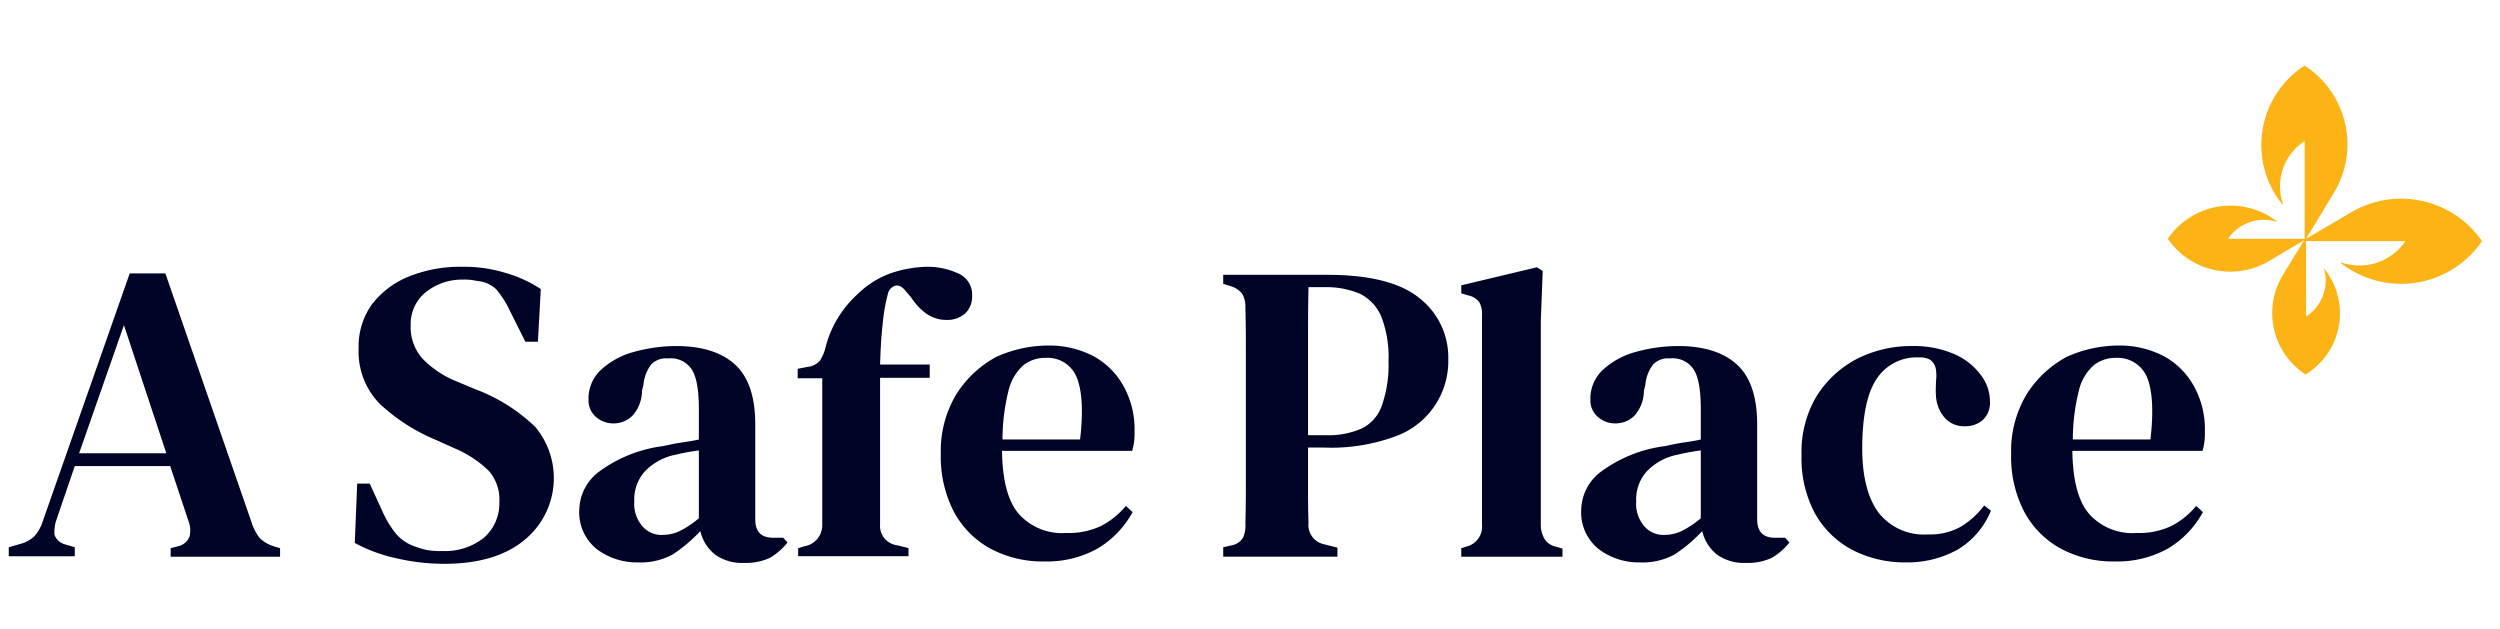 <svg viewBox="0 0 286.005 72" xmlns="http://www.w3.org/2000/svg"><g fill="#000426"><path d="m1.001 63.636v-1.031l1.323-.38a3.695 3.695 0 0 0 1.599-.869 4.572 4.572 0 0 0 .937-1.629l9.979-28.446h4.08l9.924 28.663a5.594 5.594 0 0 0 .882 1.629 3.963 3.963 0 0 0 1.599.923l.717.217v.977h-12.515v-.977l.827-.217a1.831 1.831 0 0 0 1.323-1.086 2.93 2.93 0 0 0 -.11-1.791l-2.095-6.297h-10.916l-2.095 6.134a4.246 4.246 0 0 0 -.221 1.737 1.741 1.741 0 0 0 1.213 1.086l1.103.326v1.031zm8.049-11.78h9.979l-4.852-14.657z"/><path d="m50.786 64.502a24.263 24.263 0 0 1 -5.513-.651 17.893 17.893 0 0 1 -4.686-1.737l.276-6.786h1.433l1.544 3.366a11.491 11.491 0 0 0 1.433 2.334 4.861 4.861 0 0 0 1.985 1.411 10.619 10.619 0 0 0 1.599.489 8.478 8.478 0 0 0 1.709.109 7.14 7.14 0 0 0 4.797-1.52 5.212 5.212 0 0 0 1.764-4.072 4.971 4.971 0 0 0 -1.213-3.583 12.609 12.609 0 0 0 -3.859-2.551l-2.04-.923a21.46 21.46 0 0 1 -6.561-4.18 8.526 8.526 0 0 1 -2.426-6.351 8.268 8.268 0 0 1 1.489-4.994 9.995 9.995 0 0 1 4.19-3.203 15.722 15.722 0 0 1 6.23-1.14 15.997 15.997 0 0 1 4.907.706 14.371 14.371 0 0 1 4.025 1.846l-.331 6.026h-1.433l-1.819-3.637a10.992 10.992 0 0 0 -1.489-2.334 3.454 3.454 0 0 0 -1.764-.923q-.579-.081-.992-.163a6.447 6.447 0 0 0 -1.103-.054 6.605 6.605 0 0 0 -4.19 1.411 4.664 4.664 0 0 0 -1.764 3.8 5.423 5.423 0 0 0 1.323 3.8 11.277 11.277 0 0 0 3.859 2.606l2.205.923a19.827 19.827 0 0 1 6.892 4.343 9.145 9.145 0 0 1 -1.213 12.866q-3.308 2.769-9.262 2.769z"/><path d="m73.004 64.34a7.584 7.584 0 0 1 -4.797-1.574 5.394 5.394 0 0 1 -1.93-4.56 5.575 5.575 0 0 1 2.316-4.288 15.635 15.635 0 0 1 7.223-2.877c.551-.109 1.213-.271 1.93-.38.717-.108 1.489-.217 2.205-.38v-3.474q0-3.339-.827-4.56a2.865 2.865 0 0 0 -2.646-1.248h-.165a2.31 2.31 0 0 0 -1.819.706 4.433 4.433 0 0 0 -.882 2.334l-.165.651a4.326 4.326 0 0 1 -1.048 2.823 3.021 3.021 0 0 1 -2.205.923 2.952 2.952 0 0 1 -2.04-.76 2.482 2.482 0 0 1 -.827-1.954 4.466 4.466 0 0 1 1.378-3.366 8.941 8.941 0 0 1 3.694-2.063 18.238 18.238 0 0 1 4.962-.706c2.922 0 5.183.706 6.726 2.117q2.316 2.117 2.316 6.84v10.857c0 1.411.662 2.117 2.04 2.117h1.158l.496.543a7.35 7.35 0 0 1 -1.985 1.737 6.397 6.397 0 0 1 -2.977.597 5.258 5.258 0 0 1 -3.363-.977 4.818 4.818 0 0 1 -1.654-2.66 17.064 17.064 0 0 1 -3.143 2.66 7.643 7.643 0 0 1 -3.97.923zm2.867-3.148a4.51 4.51 0 0 0 1.875-.434 11.022 11.022 0 0 0 2.205-1.466v-7.763a24.953 24.953 0 0 0 -2.646.489 6.636 6.636 0 0 0 -3.418 1.791 4.755 4.755 0 0 0 -1.323 3.529 3.936 3.936 0 0 0 .937 2.877 2.89 2.89 0 0 0 2.371.977z"/><path d="m91.31 63.634v-.923l.717-.217a2.436 2.436 0 0 0 2.04-2.389v-16.828h-2.812v-1.086l1.103-.217a2.111 2.111 0 0 0 1.433-.706 4.7 4.7 0 0 0 .662-1.574 12.325 12.325 0 0 1 3.639-6.026 10.455 10.455 0 0 1 3.914-2.443 13.727 13.727 0 0 1 4.08-.706 8.378 8.378 0 0 1 3.528.76 2.63 2.63 0 0 1 1.599 2.551 2.675 2.675 0 0 1 -.772 2.009 3.088 3.088 0 0 1 -2.205.76c-1.544 0-2.867-.869-4.025-2.606l-.606-.706c-.386-.489-.772-.706-1.213-.597a1.287 1.287 0 0 0 -.827.977 20.878 20.878 0 0 0 -.607 3.637c-.165 1.411-.221 2.877-.276 4.397h5.678v1.52h-5.678v16.774a2.231 2.231 0 0 0 1.985 2.389l1.268.326v.923z"/><path d="m119.814 39.531a10.941 10.941 0 0 1 5.348 1.249 8.691 8.691 0 0 1 3.419 3.474 10.15 10.15 0 0 1 1.213 5.103 8.151 8.151 0 0 1 -.056 1.194 5.7 5.7 0 0 1 -.22 1.031h-14.886c.055 3.366.661 5.754 1.93 7.22a6.616 6.616 0 0 0 5.403 2.171 8.667 8.667 0 0 0 4.024-.814 9.251 9.251 0 0 0 2.812-2.28l.772.706a10.95 10.95 0 0 1 -4.025 4.18 11.918 11.918 0 0 1 -6.064 1.466 12.638 12.638 0 0 1 -6.175-1.466 10.409 10.409 0 0 1 -4.19-4.234 13.695 13.695 0 0 1 -1.489-6.623 12.576 12.576 0 0 1 1.764-6.786 12.3 12.3 0 0 1 4.576-4.289 14.541 14.541 0 0 1 5.844-1.303zm-.22 1.411a3.998 3.998 0 0 0 -2.481.814 5.557 5.557 0 0 0 -1.709 2.823 23.371 23.371 0 0 0 -.717 5.7h8.876c.386-3.257.221-5.646-.385-7.111a3.588 3.588 0 0 0 -3.584-2.226z"/><path d="m139.939 63.633v-1.031l.992-.217a1.932 1.932 0 0 0 1.268-.869 3.337 3.337 0 0 0 .276-1.629c.055-1.846.055-3.746.055-5.646v-13.354c0-1.9 0-3.746-.055-5.646a3.061 3.061 0 0 0 -.331-1.574 2.562 2.562 0 0 0 -1.323-.923l-.882-.272v-1.031h11.908c4.797 0 8.325.869 10.531 2.66a8.597 8.597 0 0 1 3.308 7.003 9.133 9.133 0 0 1 -5.844 8.74 21.323 21.323 0 0 1 -8.436 1.357h-1.764v4.234c0 1.466 0 2.931.055 4.397a2.244 2.244 0 0 0 1.82 2.443l1.488.38v1.031h-13.066zm9.703-13.843h2.095a9.472 9.472 0 0 0 4.025-.76 4.582 4.582 0 0 0 2.315-2.606 14.018 14.018 0 0 0 .772-5.103 12.812 12.812 0 0 0 -.827-5.103 5.154 5.154 0 0 0 -2.426-2.606 9.915 9.915 0 0 0 -4.079-.76h-1.82c-.055 2.226-.055 4.506-.055 6.786v10.151z"/><path d="m167.173 63.634v-.923l.717-.217a2.334 2.334 0 0 0 1.654-2.443v-23.994a2.718 2.718 0 0 0 -.331-1.52 2.177 2.177 0 0 0 -1.323-.76l-.717-.217v-.923l8.656-2.063.661.434-.22 5.754v23.343a3.143 3.143 0 0 0 .441 1.574 2.028 2.028 0 0 0 1.323.869l.717.217v.923h-11.578z"/><path d="m187.626 64.34a7.584 7.584 0 0 1 -4.797-1.574 5.395 5.395 0 0 1 -1.93-4.56 5.574 5.574 0 0 1 2.316-4.288 15.637 15.637 0 0 1 7.223-2.877c.551-.109 1.212-.271 1.929-.38.717-.108 1.489-.217 2.206-.38v-3.474q0-3.339-.827-4.56a2.867 2.867 0 0 0 -2.647-1.248h-.165a2.311 2.311 0 0 0 -1.82.706 4.438 4.438 0 0 0 -.882 2.334l-.165.651a4.322 4.322 0 0 1 -1.048 2.823 3.02 3.02 0 0 1 -2.205.923 2.952 2.952 0 0 1 -2.04-.76 2.483 2.483 0 0 1 -.827-1.954 4.467 4.467 0 0 1 1.378-3.366 8.95 8.95 0 0 1 3.694-2.063 18.241 18.241 0 0 1 4.962-.706c2.922 0 5.183.706 6.727 2.117q2.314 2.117 2.315 6.84v10.857c0 1.411.662 2.117 2.04 2.117h1.158l.496.543a7.339 7.339 0 0 1 -1.985 1.737 6.395 6.395 0 0 1 -2.977.597 5.258 5.258 0 0 1 -3.363-.977 4.82 4.82 0 0 1 -1.654-2.66 17.069 17.069 0 0 1 -3.143 2.66 7.639 7.639 0 0 1 -3.969.923zm2.867-3.148a4.508 4.508 0 0 0 1.874-.434 11.035 11.035 0 0 0 2.206-1.466v-7.763a24.907 24.907 0 0 0 -2.647.489 6.637 6.637 0 0 0 -3.418 1.791 4.755 4.755 0 0 0 -1.323 3.529 3.934 3.934 0 0 0 .937 2.877 2.889 2.889 0 0 0 2.371.977z"/><path d="m218.007 64.34a13.116 13.116 0 0 1 -6.064-1.411 10.546 10.546 0 0 1 -4.301-4.18 13.326 13.326 0 0 1 -1.543-6.677 12.496 12.496 0 0 1 1.709-6.731 12.045 12.045 0 0 1 4.631-4.288 13.778 13.778 0 0 1 6.34-1.466 11.598 11.598 0 0 1 4.797.923 7.477 7.477 0 0 1 3.032 2.389 4.962 4.962 0 0 1 1.048 3.04 2.681 2.681 0 0 1 -.827 2.117 3.056 3.056 0 0 1 -2.095.706 2.909 2.909 0 0 1 -2.261-.977 4.107 4.107 0 0 1 -.992-2.497c-.055-.651 0-1.194 0-1.683a5.165 5.165 0 0 0 0-1.303 1.686 1.686 0 0 0 -.662-1.14 2.392 2.392 0 0 0 -1.323-.271 5.435 5.435 0 0 0 -4.797 2.443q-1.653 2.443-1.654 7.98c0 3.149.607 5.591 1.82 7.274a6.587 6.587 0 0 0 5.679 2.551 7.218 7.218 0 0 0 3.749-.869 9.418 9.418 0 0 0 2.701-2.443l.772.597a9.234 9.234 0 0 1 -3.804 4.451 11.906 11.906 0 0 1 -5.955 1.466z"/><path d="m242.264 39.531a10.944 10.944 0 0 1 5.348 1.249 8.695 8.695 0 0 1 3.418 3.474 10.15 10.15 0 0 1 1.213 5.103 8.298 8.298 0 0 1 -.055 1.194 5.699 5.699 0 0 1 -.221 1.031h-14.886c.055 3.366.662 5.754 1.93 7.22a6.618 6.618 0 0 0 5.403 2.171 8.674 8.674 0 0 0 4.025-.814 9.26 9.26 0 0 0 2.811-2.28l.772.706a10.947 10.947 0 0 1 -4.024 4.18 11.922 11.922 0 0 1 -6.065 1.466 12.638 12.638 0 0 1 -6.175-1.466 10.416 10.416 0 0 1 -4.19-4.234 13.696 13.696 0 0 1 -1.489-6.623 12.585 12.585 0 0 1 1.764-6.786 12.3 12.3 0 0 1 4.576-4.289 14.546 14.546 0 0 1 5.845-1.303zm-.221 1.411a3.998 3.998 0 0 0 -2.481.814 5.557 5.557 0 0 0 -1.709 2.823 23.371 23.371 0 0 0 -.717 5.7h8.877c.386-3.257.22-5.646-.386-7.111a3.637 3.637 0 0 0 -3.584-2.226z"/></g><path d="m265.86 30.68c0-.054-.055 0 0 0a4.935 4.935 0 0 1 -2.04 5.537v-8.631h11.358a6.36 6.36 0 0 1 -7.333 2.443.053.053 0 0 0 -.055.054 11.191 11.191 0 0 0 16.154-2.497 11.244 11.244 0 0 0 -14.941-3.311l-5.183 3.04 3.088-5.103a10.733 10.733 0 0 0 -3.253-14.711 10.811 10.811 0 0 0 -2.536 15.906c0 .054.055 0 .055-.054a6.209 6.209 0 0 1 2.481-7.22v11.183h-8.766a4.984 4.984 0 0 1 5.568-1.954c.055 0 .055-.054 0-.054a8.696 8.696 0 0 0 -12.46 2.009 8.685 8.685 0 0 0 11.578 2.551l4.025-2.389-2.426 3.963a8.38 8.38 0 0 0 2.591 11.4 8.193 8.193 0 0 0 2.095-12.16z" fill="#fcb315"/></svg>